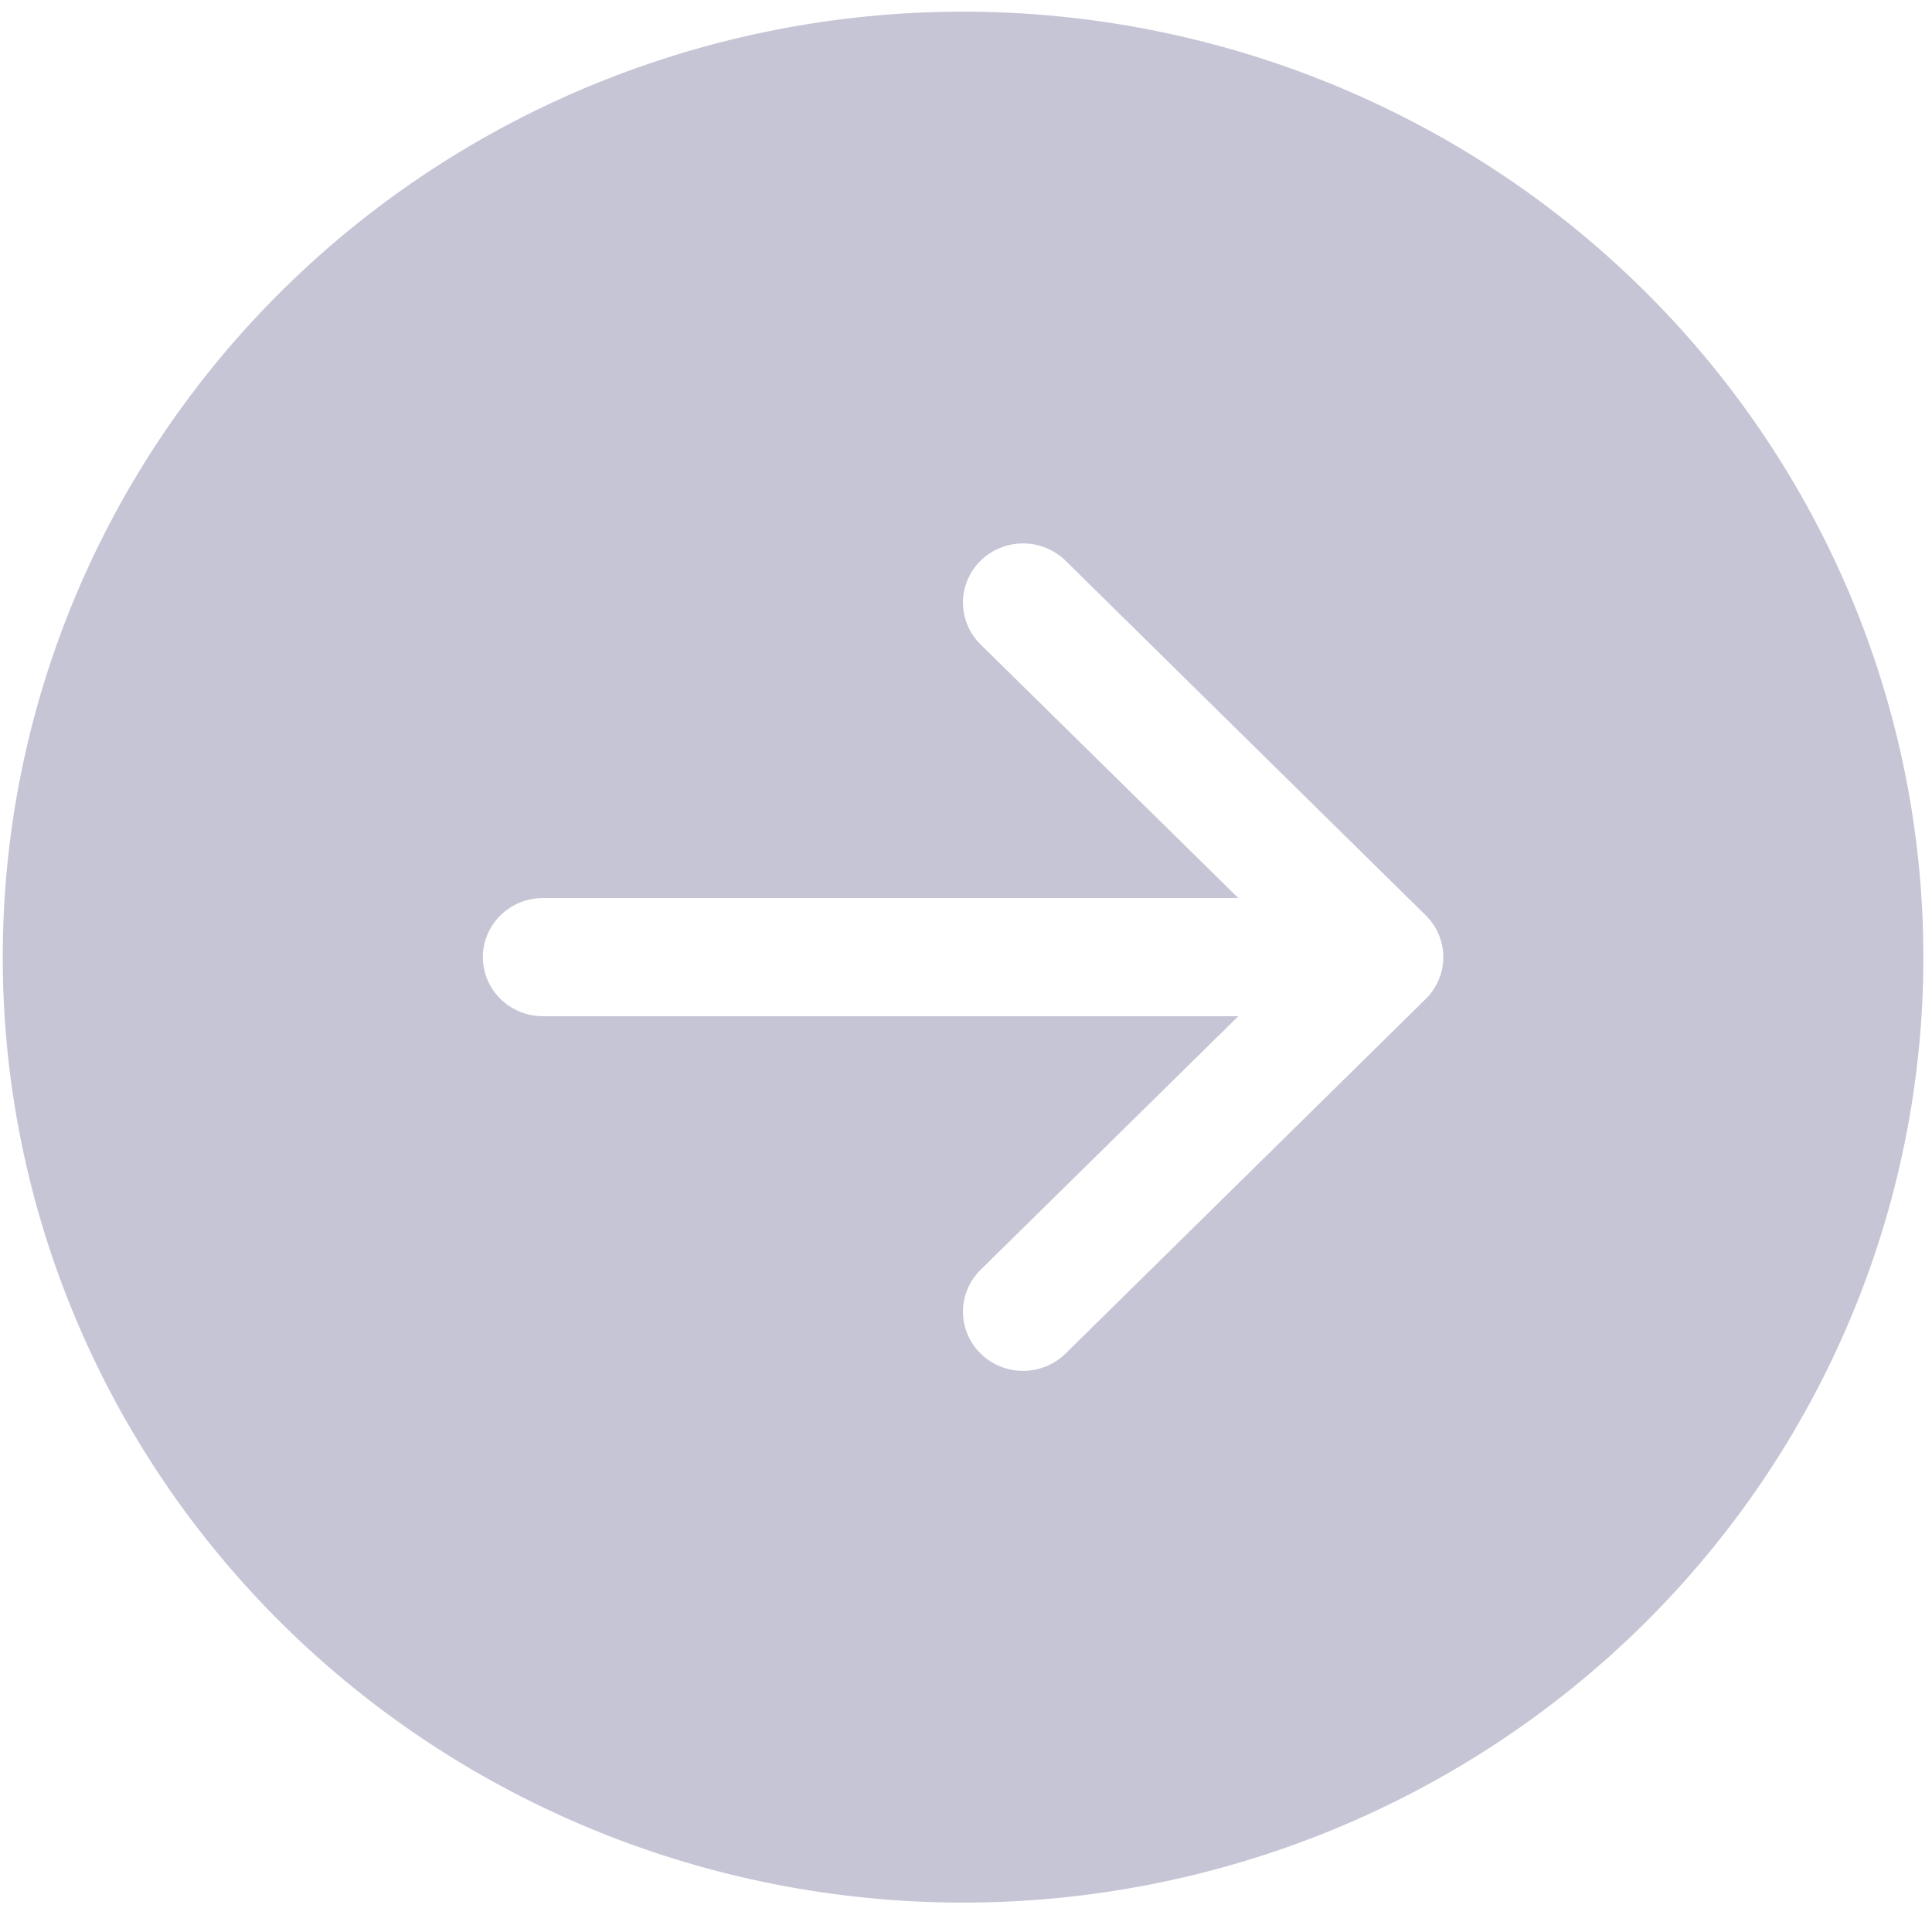 <svg width="56" height="56" viewBox="0 0 56 56" fill="none" xmlns="http://www.w3.org/2000/svg">
<path d="M27.914 0.338C35.297 0.338 42.377 3.225 47.597 8.365C52.817 13.504 55.75 20.475 55.75 27.743C55.75 35.011 52.817 41.982 47.597 47.122C42.377 52.261 35.297 55.148 27.914 55.148C20.532 55.148 13.452 52.261 8.232 47.122C3.011 41.982 0.079 35.011 0.079 27.743C0.079 20.475 3.011 13.504 8.232 8.365C13.452 3.225 20.532 0.338 27.914 0.338V0.338ZM15.736 26.03C15.275 26.03 14.832 26.211 14.506 26.532C14.18 26.853 13.996 27.289 13.996 27.743C13.996 28.197 14.18 28.633 14.506 28.954C14.832 29.276 15.275 29.456 15.736 29.456H35.893L28.422 36.807C28.261 36.967 28.132 37.156 28.045 37.364C27.957 37.572 27.912 37.795 27.912 38.02C27.912 38.245 27.957 38.468 28.045 38.676C28.132 38.885 28.261 39.074 28.422 39.233C28.584 39.392 28.776 39.518 28.988 39.605C29.199 39.691 29.425 39.735 29.654 39.735C29.883 39.735 30.109 39.691 30.321 39.605C30.532 39.518 30.724 39.392 30.886 39.233L41.324 28.956C41.486 28.797 41.615 28.608 41.702 28.4C41.79 28.192 41.835 27.968 41.835 27.743C41.835 27.518 41.79 27.295 41.702 27.087C41.615 26.879 41.486 26.69 41.324 26.53L30.886 16.253C30.724 16.094 30.532 15.968 30.321 15.882C30.109 15.796 29.883 15.751 29.654 15.751C29.425 15.751 29.199 15.796 28.988 15.882C28.776 15.968 28.584 16.094 28.422 16.253C28.261 16.413 28.132 16.602 28.045 16.81C27.957 17.018 27.912 17.241 27.912 17.466C27.912 17.691 27.957 17.914 28.045 18.122C28.132 18.331 28.261 18.52 28.422 18.679L35.893 26.03H15.736Z" fill="#C6C5D6"/>
</svg>
